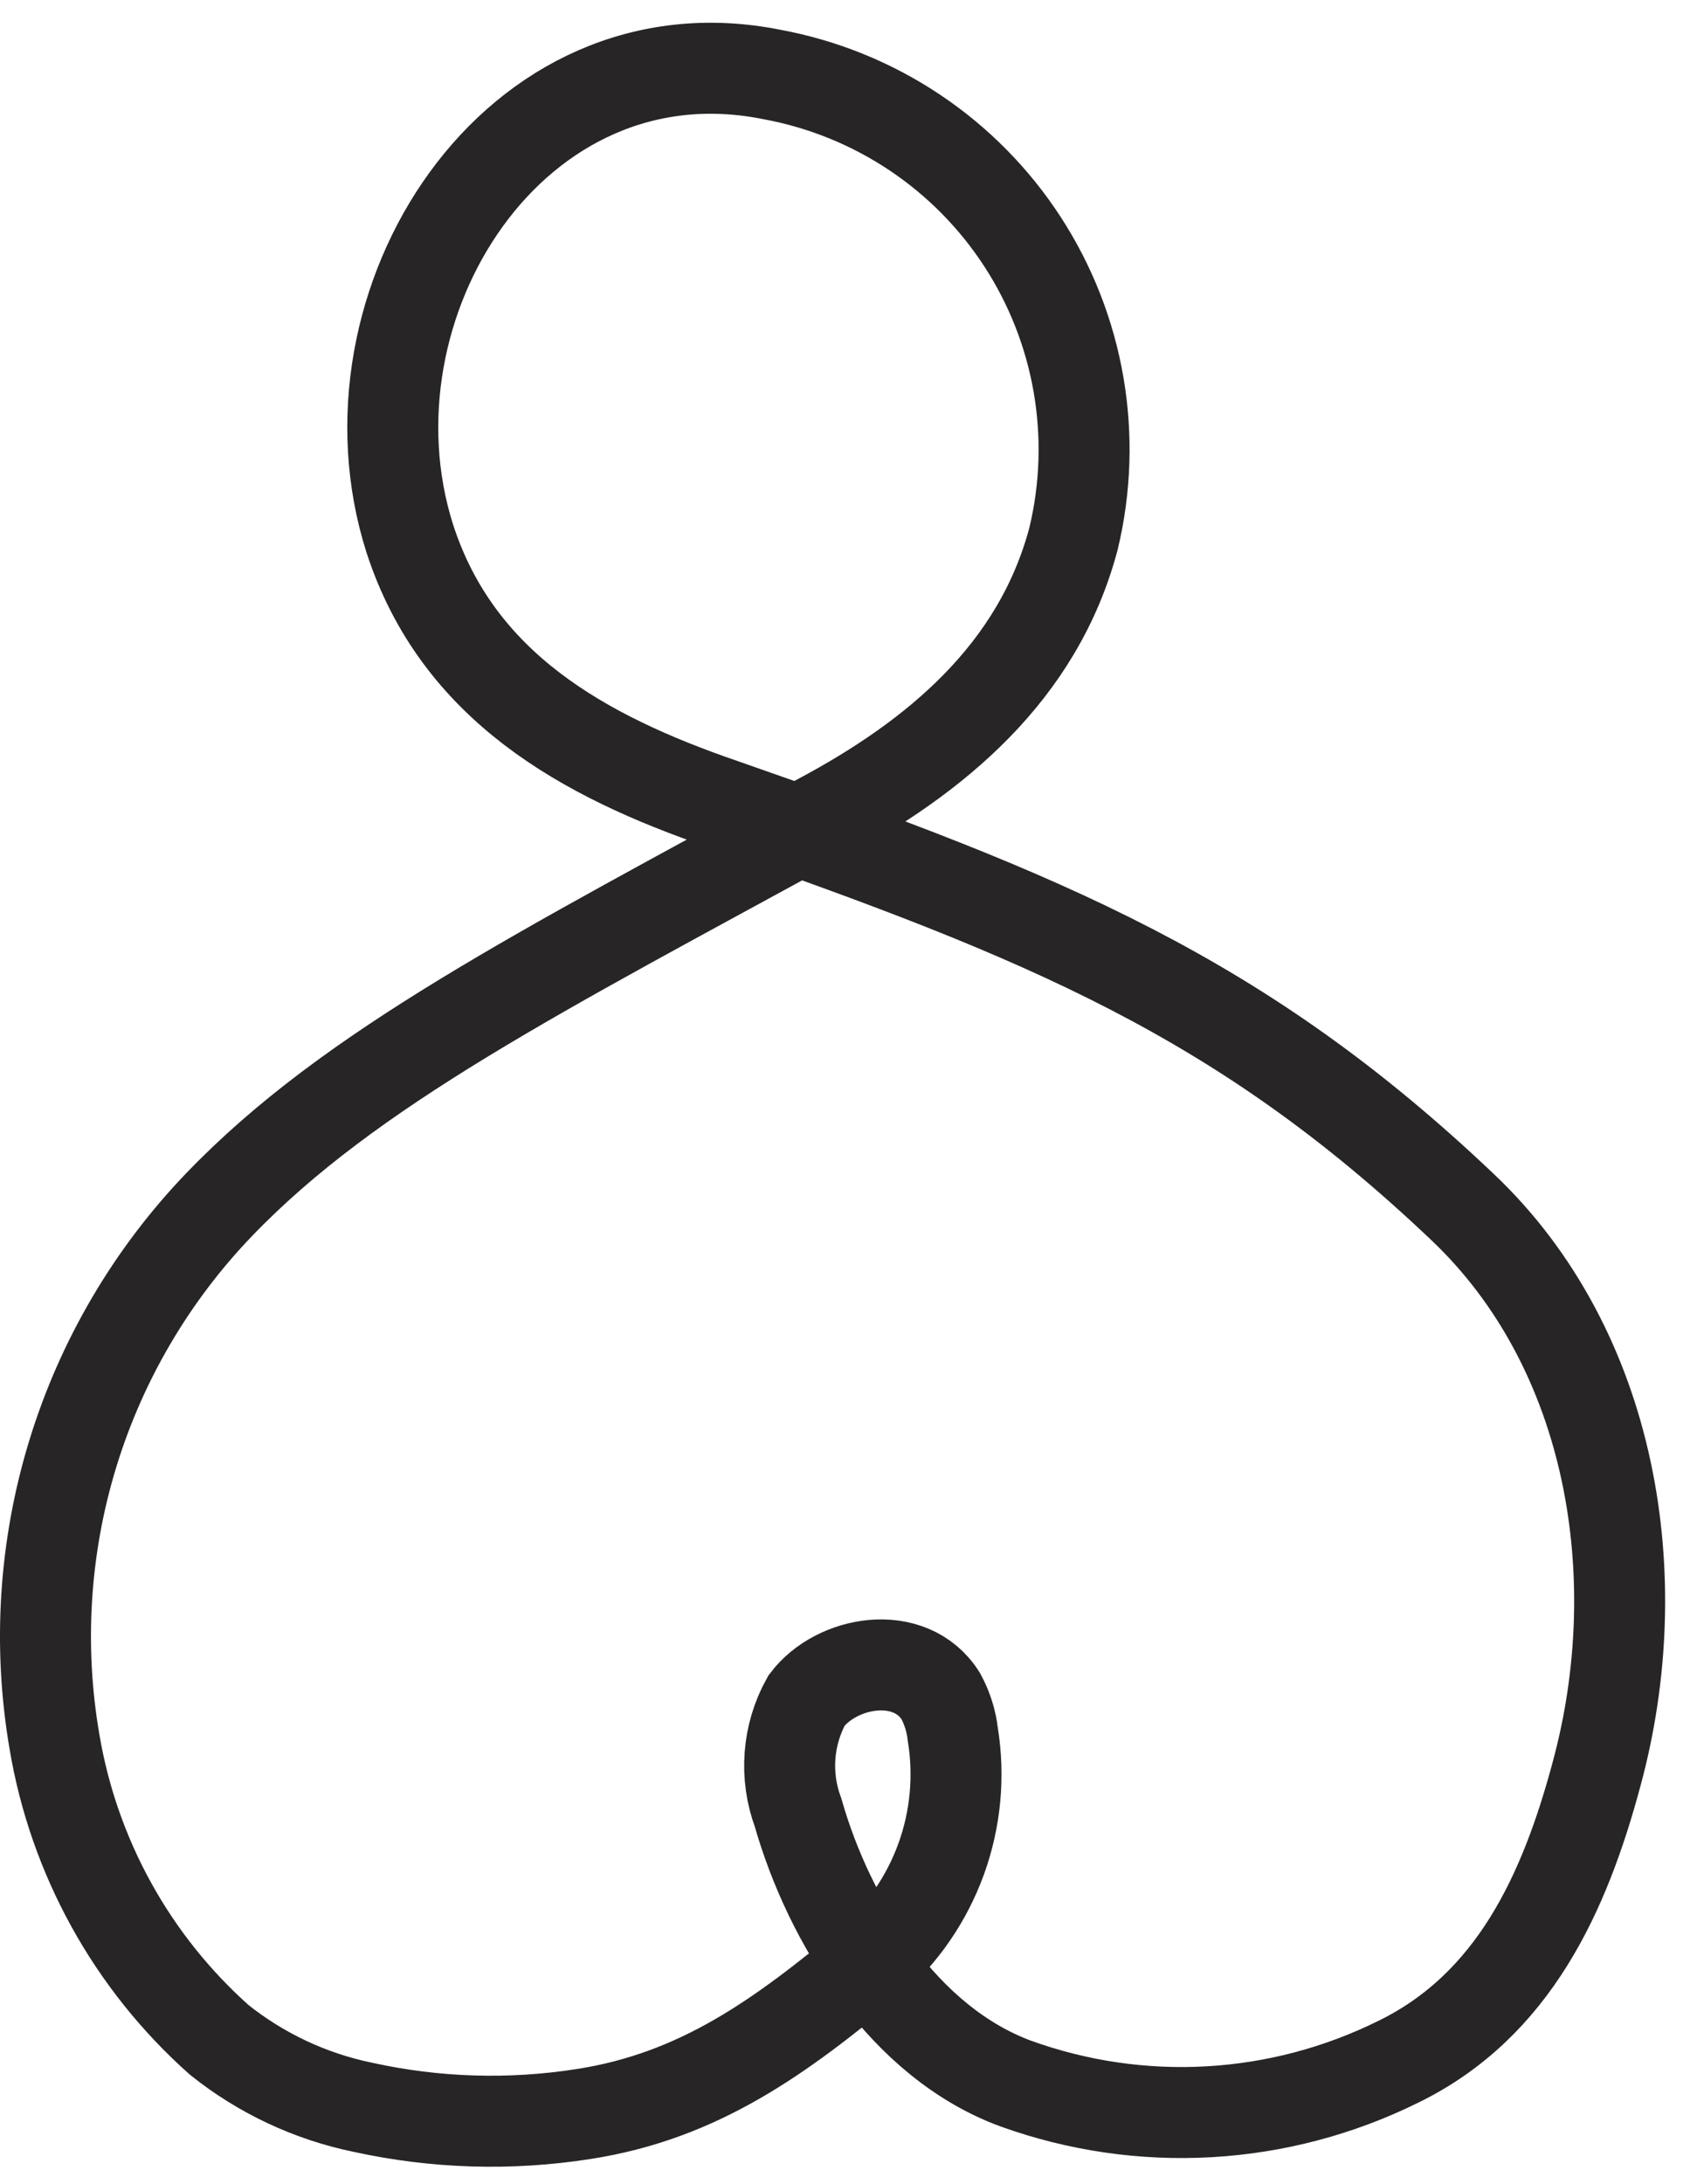 <svg width="74" height="96" viewBox="0 0 74 96" fill="none" xmlns="http://www.w3.org/2000/svg">
<path d="M15.968 92.624C13.652 92.149 11.481 91.131 9.634 89.654C5.8 86.239 3.246 81.617 2.395 76.553C1.669 72.326 1.946 67.988 3.203 63.888C4.461 59.788 6.663 56.041 9.634 52.948C15.398 46.948 23.778 42.699 36.052 35.992C41.108 33.297 45.652 29.559 47.206 23.658C47.735 21.447 47.809 19.152 47.423 16.912C47.037 14.671 46.199 12.533 44.961 10.627C43.722 8.72 42.109 7.086 40.219 5.823C38.329 4.56 36.202 3.694 33.967 3.279C22.617 0.978 14.749 13.37 18.014 23.658C20.119 30.169 25.646 33.238 31.784 35.343C46.025 40.3 54.602 43.84 64.3 53.046C70.929 59.321 72.542 69.353 70.201 77.969C68.804 83.182 66.562 88.139 61.487 90.618C58.893 91.903 56.066 92.651 53.176 92.817C50.286 92.983 47.392 92.562 44.668 91.581C39.75 89.772 36.465 84.48 35.088 79.661C34.792 78.863 34.672 78.01 34.737 77.161C34.801 76.312 35.049 75.487 35.462 74.743C36.78 72.993 40.026 72.422 41.363 74.546C41.648 75.071 41.829 75.645 41.895 76.238C42.192 78.074 42.016 79.956 41.383 81.705C40.749 83.454 39.68 85.012 38.275 86.231C34.341 89.496 30.761 92.132 25.646 92.919C22.43 93.422 19.148 93.322 15.968 92.624V92.624Z" stroke="#272525" stroke-width="4" stroke-miterlimit="10" stroke-linecap="round"/>
</svg>

